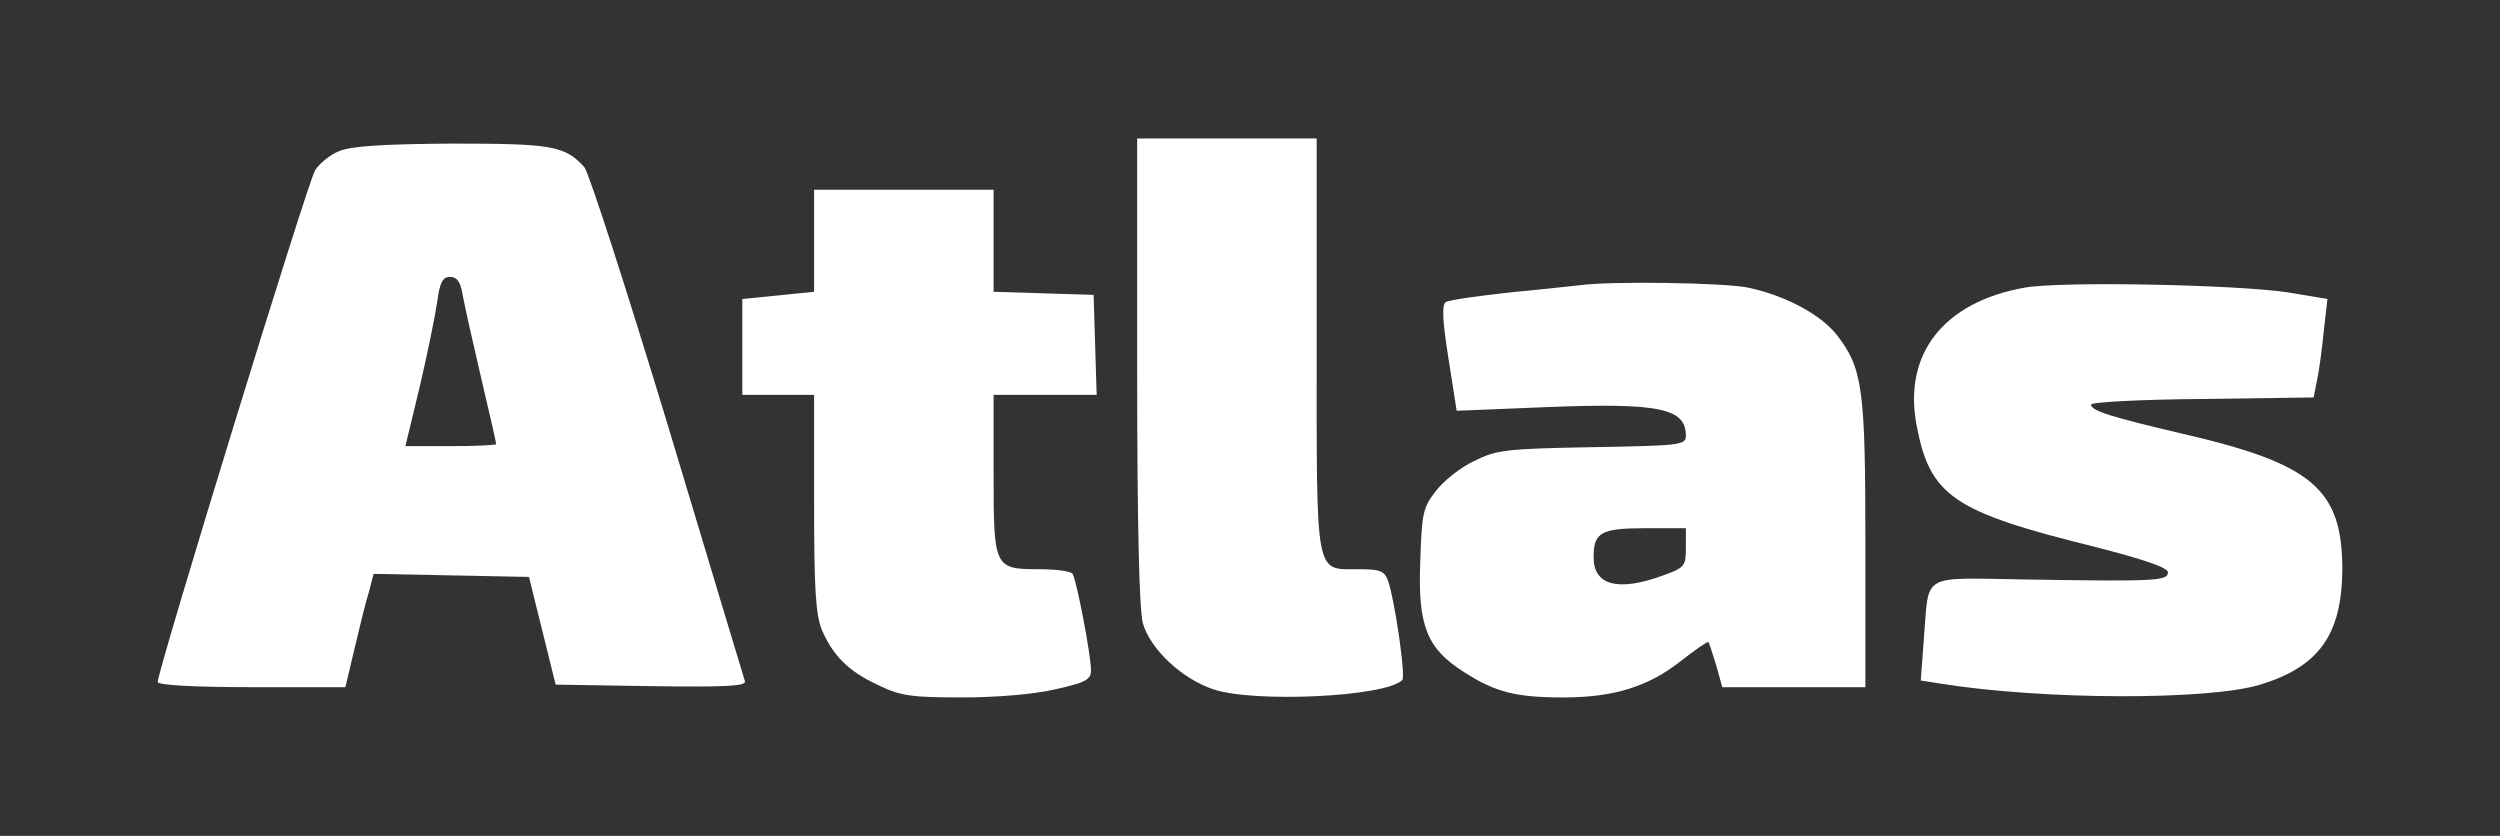 <?xml version="1.0" encoding="UTF-8" standalone="no"?>
<svg
   xmlns:dc="http://purl.org/dc/elements/1.1/"
   xmlns:cc="http://creativecommons.org/ns#"
   xmlns:rdf="http://www.w3.org/1999/02/22-rdf-syntax-ns#"
   xmlns:svg="http://www.w3.org/2000/svg"
   xmlns="http://www.w3.org/2000/svg"
   xmlns:sodipodi="http://sodipodi.sourceforge.net/DTD/sodipodi-0.dtd"
   xmlns:inkscape="http://www.inkscape.org/namespaces/inkscape"
   version="1.0"
   width="650"
   height="217.333"
   viewBox="0 0 487.5 163"
   preserveAspectRatio="xMidYMid meet"
   id="svg16"
   sodipodi:docname="brand_atlas_white.svg"
   inkscape:version="0.92.4 (5da689c313, 2019-01-14)">
  <rect x="0" y="0" width="487.5" height="163" fill="#333333" stroke="none"/>
  <defs
     id="defs20" />
  <sodipodi:namedview
     pagecolor="#ffffff"
     bordercolor="#666666"
     borderopacity="1"
     objecttolerance="10"
     gridtolerance="10"
     guidetolerance="10"
     inkscape:pageopacity="0"
     inkscape:pageshadow="2"
     inkscape:window-width="1920"
     inkscape:window-height="1001"
     id="namedview18"
     showgrid="false"
     inkscape:zoom="1.3685938"
     inkscape:cx="192.47276"
     inkscape:cy="139.33234"
     inkscape:window-x="-9"
     inkscape:window-y="-9"
     inkscape:window-maximized="1"
     inkscape:current-layer="g829"
     units="px" />
  <g
     id="g829"
     transform="translate(23.911,7.6293946e-6)"
     style="fill:#000000">
    <g
       id="g822"
       transform="translate(-50.75,-3.382)"
       style="fill:#ffffff">
      <path
         style="fill:#ffffff;stroke:none;stroke-width:0.1"
         inkscape:connector-curvature="0"
         id="path4"
         d="m 248.589,75.582 c 0,30 0.4,46.6 1.1,49.3 1.4,5 7.5,10.8 13.7,12.9 7.9,2.7 33.7,1.5 36.9,-1.8 0.7,-0.7 -1.5,-15.8 -2.8,-19.4 -0.7,-1.9 -1.6,-2.2 -5.7,-2.2 -8.6,0 -8.2,2.1 -8.2,-43.8 v -40.2 h -17.5 -17.5 z" />
      <path
         style="fill:#ffffff;stroke:none;stroke-width:0.1"
         inkscape:connector-curvature="0"
         id="path6"
         d="m 92.889,32.882 c -1.7,0.7 -3.8,2.4 -4.6,3.7 -1.4,2.1 -30.7,97.5 -30.7,99.8 0,0.6 7.2,1 18.3,1 h 18.3 l 1.8,-7.6 c 1,-4.2 2.2,-9.2 2.8,-11 l 0.9,-3.5 15.2,0.3 15.1,0.3 2.6,10.5 2.6,10.5 18.7,0.3 c 14.7,0.2 18.6,0 18.2,-1 -0.2,-0.7 -7,-23.1 -15,-49.8 -8.1,-26.7 -15.4,-49.3 -16.3,-50.4 -3.8,-4.2 -6.3,-4.6 -25.9,-4.6 -13.7,0.1 -19.7,0.5 -22,1.5 z m 24.2,28.2 c 0.4,2.1 2,9.3 3.6,16.1 1.6,6.8 2.9,12.5 2.9,12.8 0,0.2 -4,0.4 -8.9,0.4 h -8.8 l 2.8,-11.6 c 1.5,-6.4 3,-13.8 3.4,-16.5 0.5,-3.9 1.1,-4.9 2.5,-4.9 1.4,0 2.1,1 2.5,3.7 z" />
      <path
         style="fill:#ffffff;stroke:none;stroke-width:0.1"
         inkscape:connector-curvature="0"
         id="path8"
         d="m 185.589,50.282 v 10 l -7,0.7 -7,0.7 v 9.3 9.4 h 7 7 v 21 c 0,16.8 0.3,21.8 1.5,24.8 2.2,5.1 5.2,8.1 11,10.8 4.3,2.1 6.5,2.4 16.3,2.4 6.7,0 14.1,-0.6 18.3,-1.6 5.9,-1.3 6.9,-1.9 6.9,-3.7 0,-2.8 -2.8,-17.6 -3.6,-18.8 -0.3,-0.5 -3.2,-0.9 -6.4,-0.9 -8.9,0 -9,-0.2 -9,-18.6 v -15.4 h 10 10.1 l -0.3,-9.8 -0.3,-9.7 -9.7,-0.3 -9.8,-0.3 v -9.9 -10 h -17.5 -17.5 z" />
      <path
         style="fill:#ffffff;stroke:none;stroke-width:0.1"
         inkscape:connector-curvature="0"
         id="path10"
         d="m 335.089,58.982 c -1.1,0.1 -7.2,0.8 -13.6,1.4 -6.4,0.7 -12.1,1.5 -12.7,1.9 -0.8,0.5 -0.7,3.5 0.5,11 l 1.6,10.2 17.2,-0.7 c 22.4,-0.9 27.5,0.2 27.5,5.6 0,1.8 -1.2,1.9 -18.2,2.2 -16.8,0.3 -18.7,0.5 -23.1,2.7 -2.6,1.2 -6,3.9 -7.5,5.9 -2.5,3.2 -2.7,4.4 -3,13.7 -0.5,12.6 1.3,17 8.6,21.6 6.1,3.9 10.1,4.9 19.3,4.9 9.8,0 16.6,-2.1 22.9,-7.1 2.8,-2.2 5.3,-3.9 5.4,-3.7 0.1,0.1 0.8,2.2 1.5,4.5 l 1.2,4.3 h 13.9 14 v -27.8 c 0,-30.3 -0.5,-34.3 -5.5,-40.8 -3.1,-4 -9.9,-7.7 -17.3,-9.3 -4.6,-1 -27.1,-1.3 -32.7,-0.5 z m 20.5,51.2 c 0,3.6 -0.2,3.9 -4.7,5.5 -8.6,3.1 -13.3,1.8 -13.3,-3.6 0,-4.9 1.4,-5.7 10.2,-5.7 h 7.8 z" />
      <path
         style="fill:#ffffff;stroke:none;stroke-width:0.1"
         inkscape:connector-curvature="0"
         id="path12"
         d="m 421.589,59.482 c -15.7,2.8 -23.7,12.9 -21,26.9 2.6,13.7 7.1,16.8 34.6,23.6 9.8,2.5 14.4,4.1 14.4,5 0,1.7 -2.5,1.8 -27.6,1.4 -21,-0.3 -18.9,-1.5 -20,11.6 l -0.6,8.1 3.8,0.6 c 20,3.2 52.3,3.3 62.4,0.2 11.5,-3.5 15.9,-9.8 16,-22.4 0,-15.8 -5.8,-20.7 -31.5,-26.6 -13.6,-3.2 -17.5,-4.4 -17.5,-5.6 0,-0.5 9.7,-1 21.7,-1.1 l 21.7,-0.3 0.7,-3.5 c 0.4,-1.9 1,-6.3 1.3,-9.6 l 0.7,-6.1 -7.8,-1.3 c -10.1,-1.5 -44.2,-2.2 -51.3,-0.9 z" />
    </g>
  </g>
</svg>
